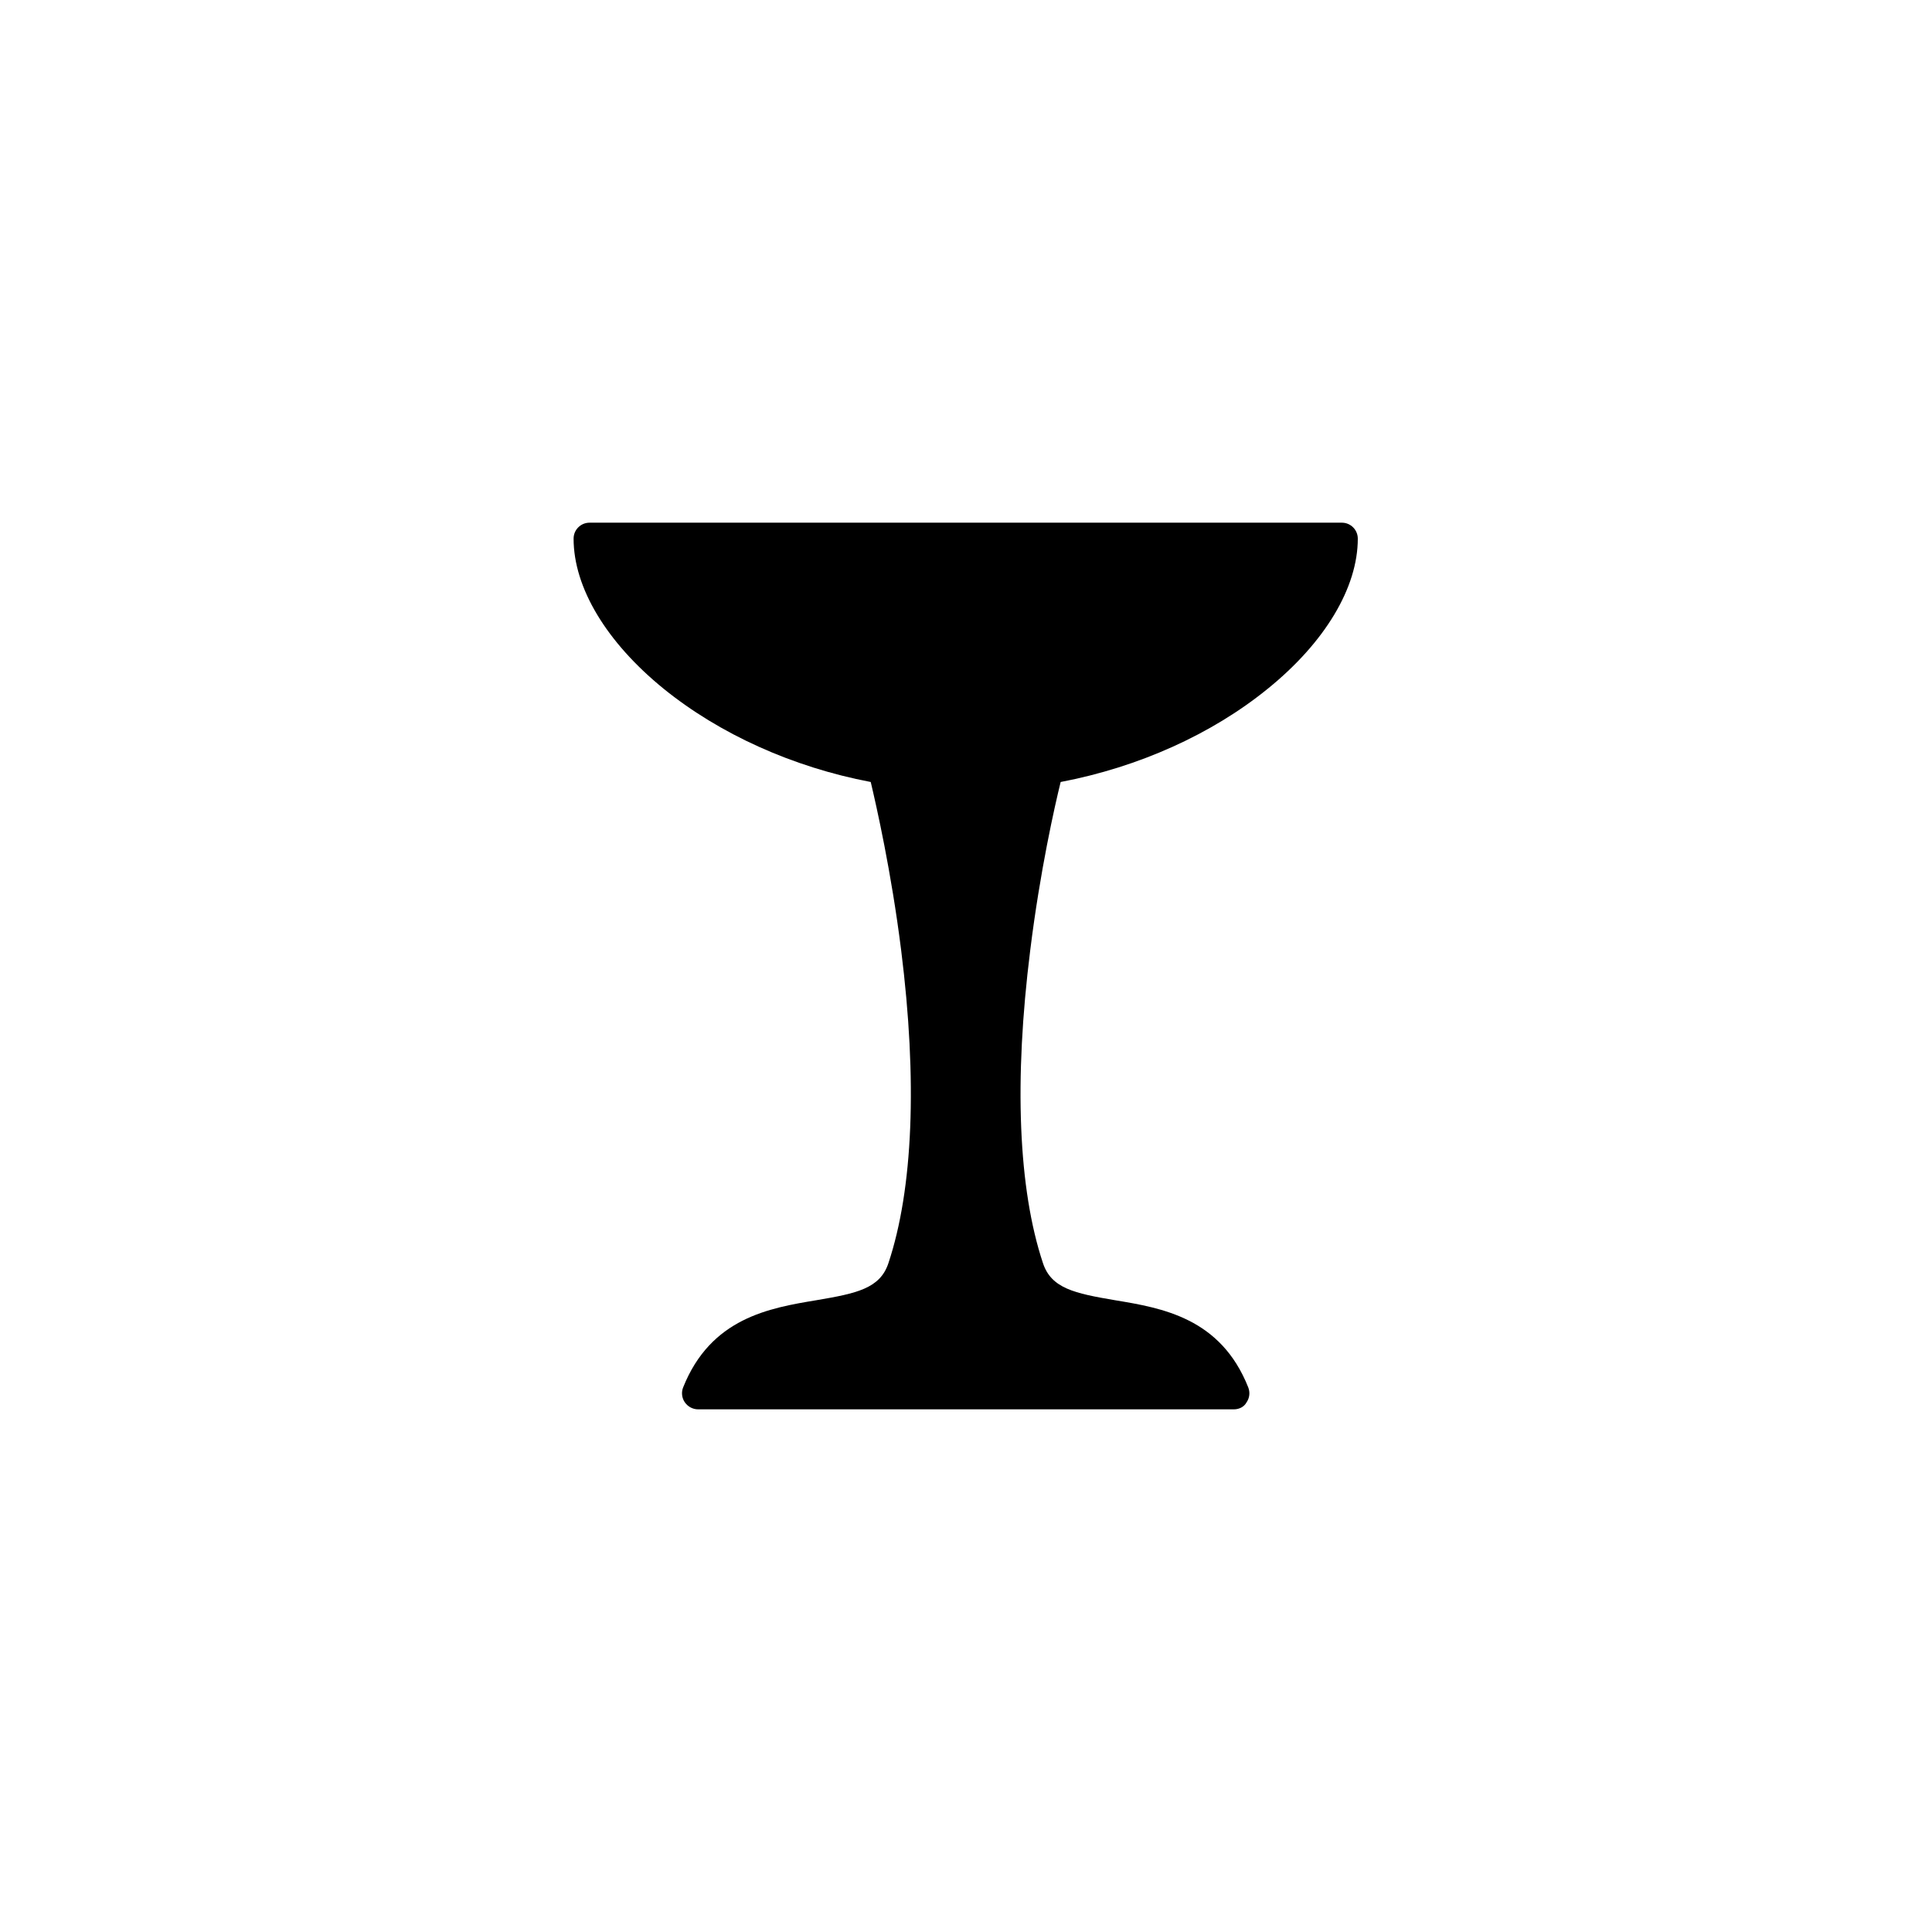 <?xml version="1.0" encoding="UTF-8"?>
<!-- Uploaded to: SVG Repo, www.svgrepo.com, Generator: SVG Repo Mixer Tools -->
<svg fill="#000000" width="800px" height="800px" version="1.1" viewBox="144 144 512 512" xmlns="http://www.w3.org/2000/svg">
 <path d="m470.98 517.49h-141.97c-1.41 0-2.719-0.707-3.527-1.863-0.805-1.16-0.957-2.672-0.453-3.93 7.356-18.438 22.871-21.059 35.316-23.125 10.73-1.812 16.879-3.125 19.094-9.824 6.551-19.699 7.707-48.367 3.375-82.926-2.621-20.906-6.551-38.188-8.062-44.586-20.656-3.93-40.055-12.695-54.914-24.738-15.113-12.293-23.832-26.754-23.832-39.75 0-2.367 1.914-4.231 4.231-4.231h199.36c2.367 0 4.231 1.914 4.231 4.231 0 12.949-8.664 27.457-23.832 39.75-14.863 12.09-34.258 20.809-54.914 24.738-1.562 6.348-5.441 23.426-8.062 44.586-4.332 34.562-3.176 63.227 3.375 82.926 2.215 6.699 8.414 8.012 19.094 9.824 12.496 2.066 28.012 4.684 35.316 23.125 0.504 1.309 0.352 2.769-0.453 3.93-0.645 1.207-1.957 1.863-3.367 1.863z"/>
</svg>